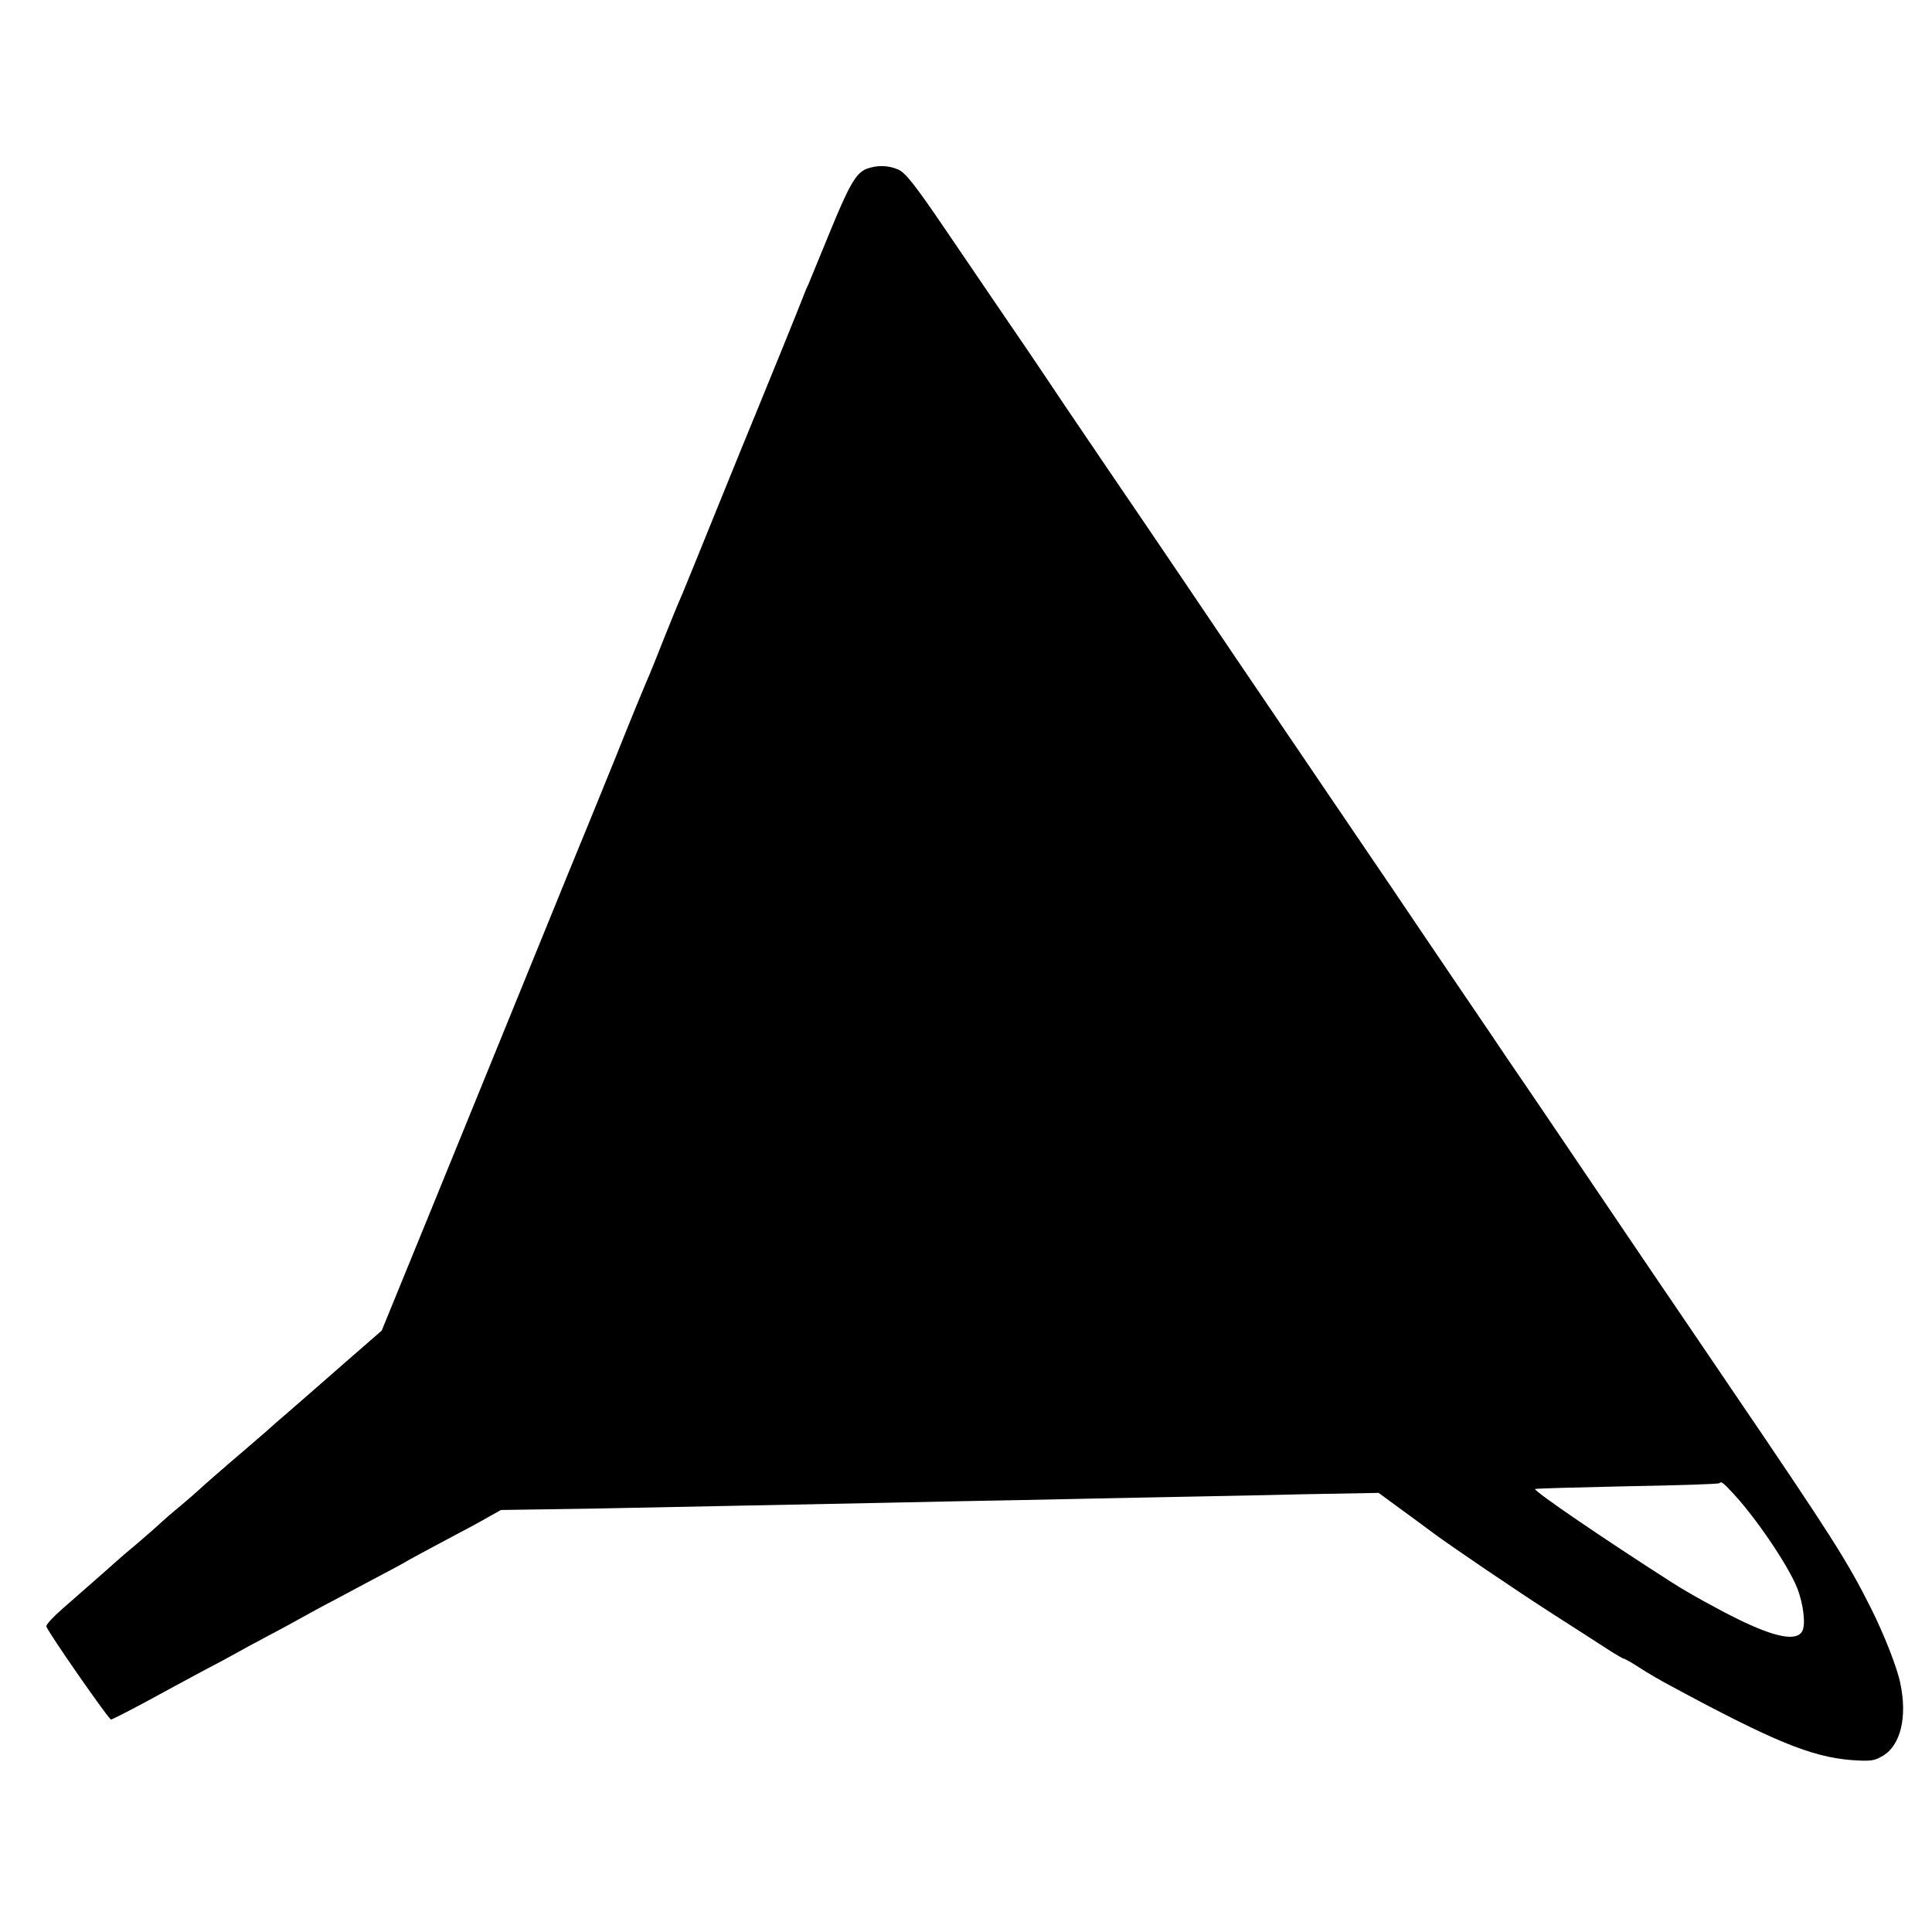 <?xml version="1.0" standalone="no"?>
<!DOCTYPE svg PUBLIC "-//W3C//DTD SVG 20010904//EN"
 "http://www.w3.org/TR/2001/REC-SVG-20010904/DTD/svg10.dtd">
<svg version="1.0" xmlns="http://www.w3.org/2000/svg"
 width="700pt" height="700pt" viewBox="0 0 700 700"
 preserveAspectRatio="xMidYMid meet">
<g transform="translate(0,700) scale(0.1,-0.1)"
fill="#000000" stroke="none">
<path d="M3139 6388 c-38 -16 -62 -57 -134 -233 -36 -88 -70 -171 -76 -185 -7
-14 -15 -34 -19 -45 -21 -54 -118 -293 -160 -395 -26 -63 -96 -234 -155 -380
-59 -146 -114 -281 -122 -300 -27 -62 -31 -74 -64 -155 -32 -81 -53 -134 -69
-170 -5 -11 -55 -132 -110 -270 -56 -137 -105 -259 -110 -270 -5 -11 -93 -227
-196 -480 -103 -253 -267 -655 -364 -893 l-177 -433 -140 -122 c-76 -67 -165
-144 -197 -172 -32 -27 -68 -59 -80 -70 -13 -11 -49 -42 -81 -70 -64 -54 -153
-132 -171 -149 -6 -6 -33 -29 -59 -51 -27 -22 -58 -49 -70 -60 -11 -11 -50
-45 -85 -75 -36 -30 -70 -59 -76 -65 -11 -10 -87 -77 -199 -175 -33 -29 -59
-57 -57 -63 6 -21 226 -337 234 -337 5 0 59 28 121 61 62 34 155 84 207 112
52 27 109 58 125 67 17 10 71 39 120 65 50 26 104 56 120 65 17 9 68 38 115
62 47 25 121 65 165 88 44 23 94 50 110 60 17 9 75 41 130 70 55 29 123 65
150 81 l50 28 330 5 c345 7 612 12 1055 21 146 3 371 8 500 10 129 3 350 7
490 10 140 3 379 7 530 11 l275 5 86 -63 c48 -35 97 -71 110 -81 63 -47 300
-208 434 -294 83 -53 173 -111 202 -130 28 -18 54 -33 57 -33 3 0 30 -15 59
-34 29 -19 78 -47 108 -63 374 -202 511 -258 656 -270 72 -5 85 -3 116 16 64
39 88 141 62 263 -11 55 -58 175 -106 271 -86 171 -141 258 -504 792 -45 66
-176 260 -292 430 -381 563 -439 649 -505 745 -35 52 -122 181 -193 285 -71
105 -179 264 -240 355 -149 219 -319 470 -570 840 -113 168 -261 386 -328 485
-68 99 -199 293 -292 430 -92 138 -196 291 -230 340 -34 50 -124 182 -200 294
-110 162 -145 206 -171 217 -38 16 -77 16 -115 2z m3137 -4795 c84 -89 204
-266 236 -348 22 -56 31 -131 18 -155 -20 -37 -95 -24 -230 42 -68 33 -181 95
-240 133 -246 157 -505 334 -498 340 2 2 151 6 333 10 181 3 332 8 334 11 8 7
12 4 47 -33z"/>
</g>
</svg>
